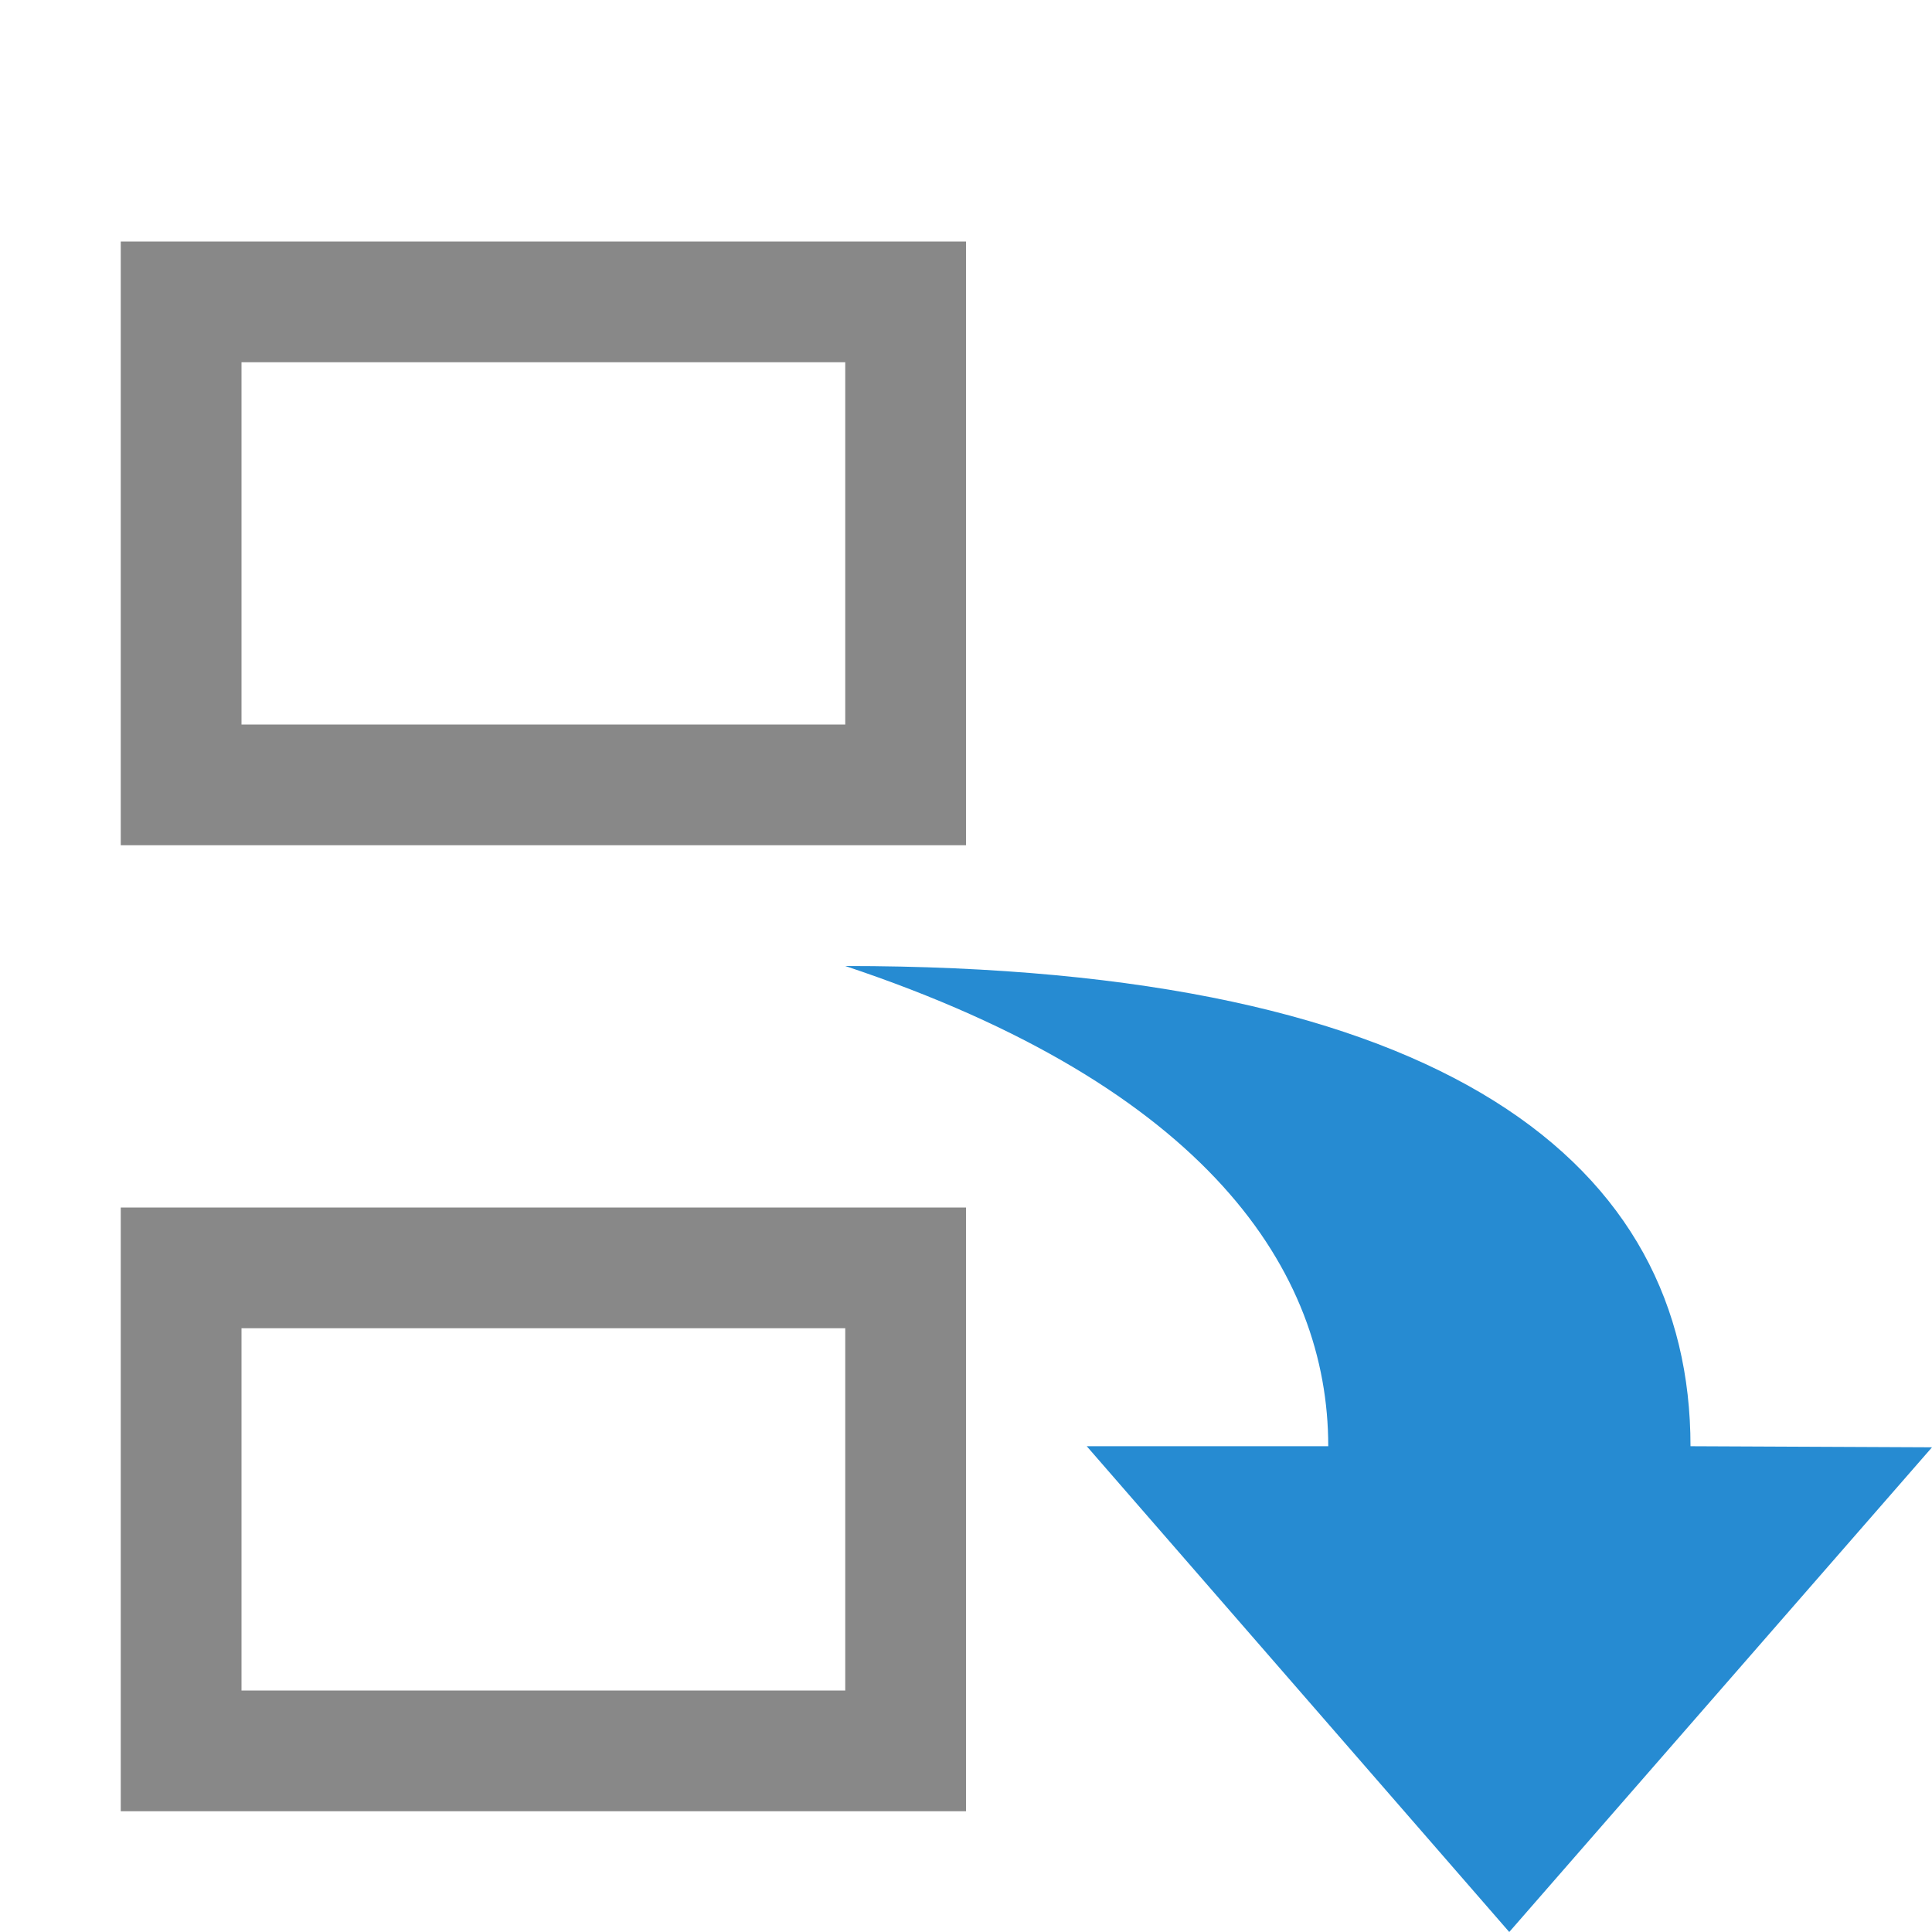 <svg xmlns="http://www.w3.org/2000/svg" viewBox="0 0 16 16">
 <path d="m 1 2 0 5 c 2.333 0 4.667 0 7 0 l 0 -5 m -6 1 5 0 0 3 -5 0 m -1 4 0 5 7 0 0 -5 c -2.333 0 -4.667 0 -7 0 z m 1 1 5 0 0 3 -5 0 z" style="fill:#888;opacity:1;fill-opacity:1;stroke:none"/>
 <path d="m 7,8 c 5,0 7,1.656 7,3.977 l 2,0.009 L 12.499,16 9,11.977 l 2,0 C 11,10.531 10,9 7,8 Z" style="fill:#268bd2;fill-opacity:1;color:#bebebe"/>
</svg>
